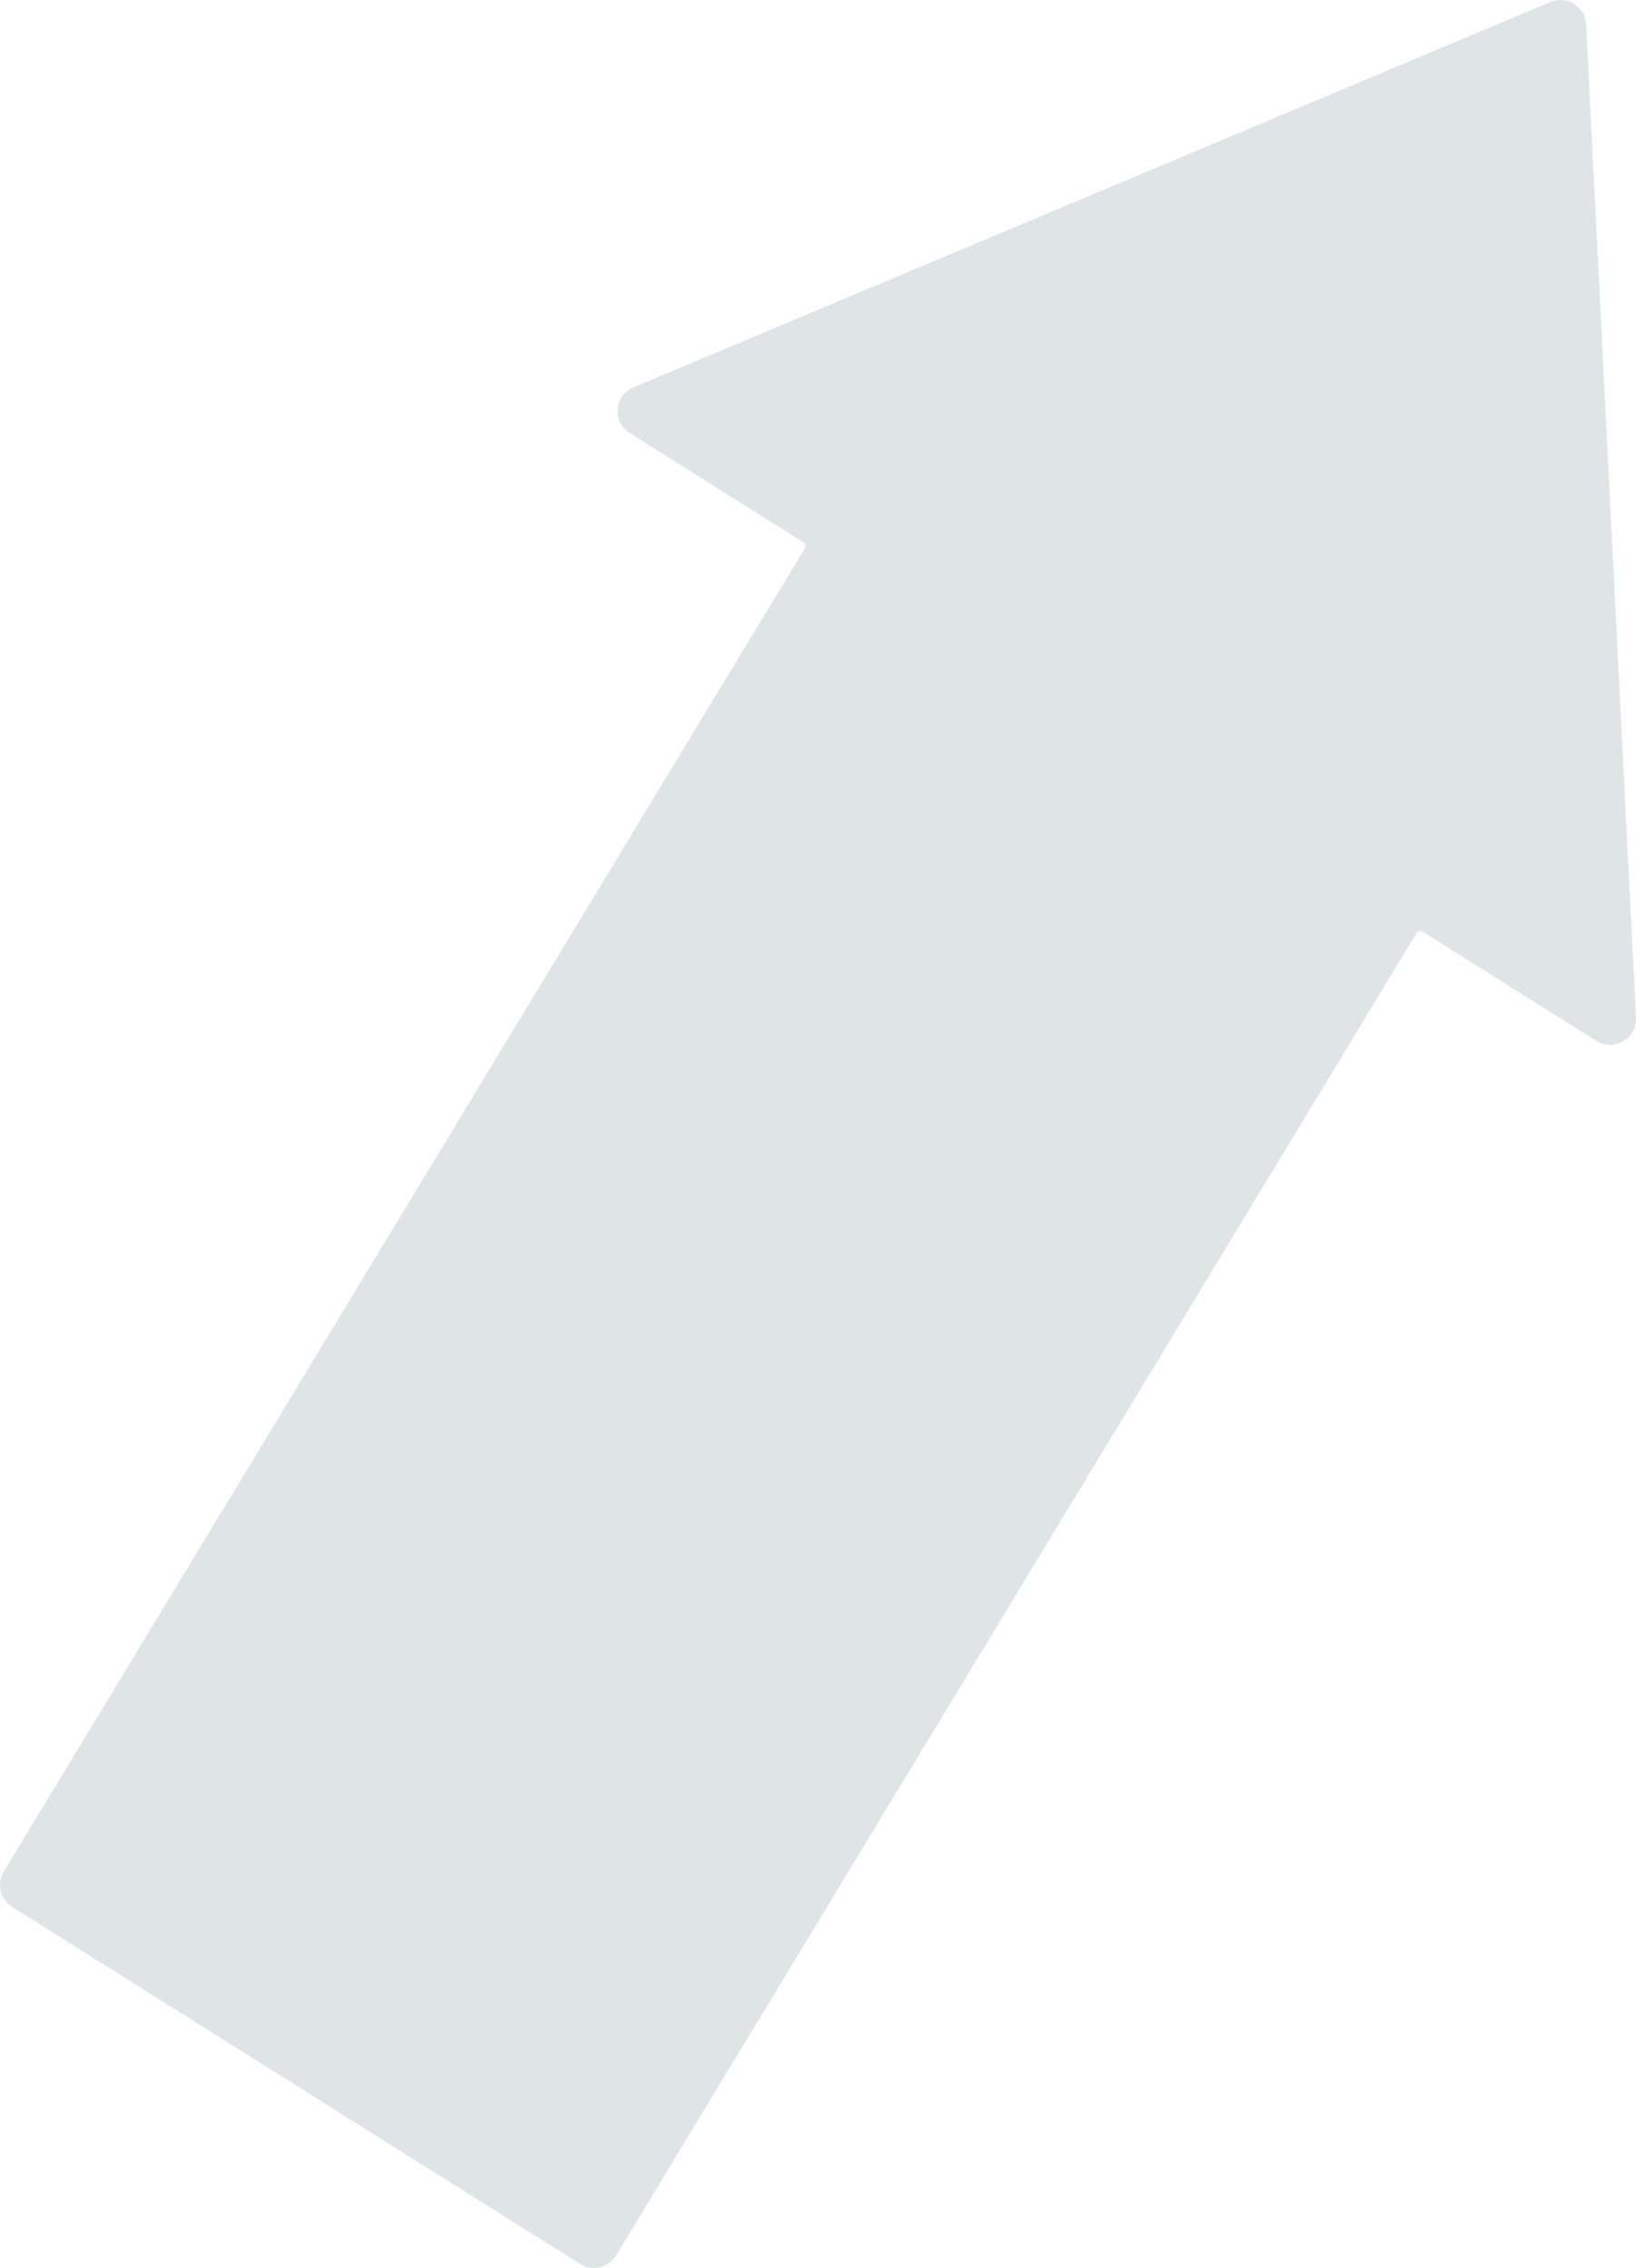 <?xml version="1.0" encoding="UTF-8"?> <svg xmlns="http://www.w3.org/2000/svg" id="Layer_2" data-name="Layer 2" viewBox="0 0 182.43 252.93"><defs><style> .cls-1 { fill: #0d3b48; opacity: .13; } </style></defs><g id="Solutions_hero"><g id="Graph_and_arrow" data-name="Graph and arrow"><path class="cls-1" d="m182.43,113.5l-5.56-110.76c-.1-2-2.15-3.29-4-2.51l-102.23,42.97c-2.15.9-2.39,3.86-.42,5.1l19.37,12.18c.23.14.3.45.15.68L.44,208.68c-.85,1.35-.44,3.13.91,3.97l63.35,39.83c1.35.85,3.13.44,3.97-.91l89.29-147.52c.14-.23.45-.3.68-.15l19.37,12.18c1.97,1.24,4.53-.25,4.41-2.58Z"></path></g></g></svg> 
